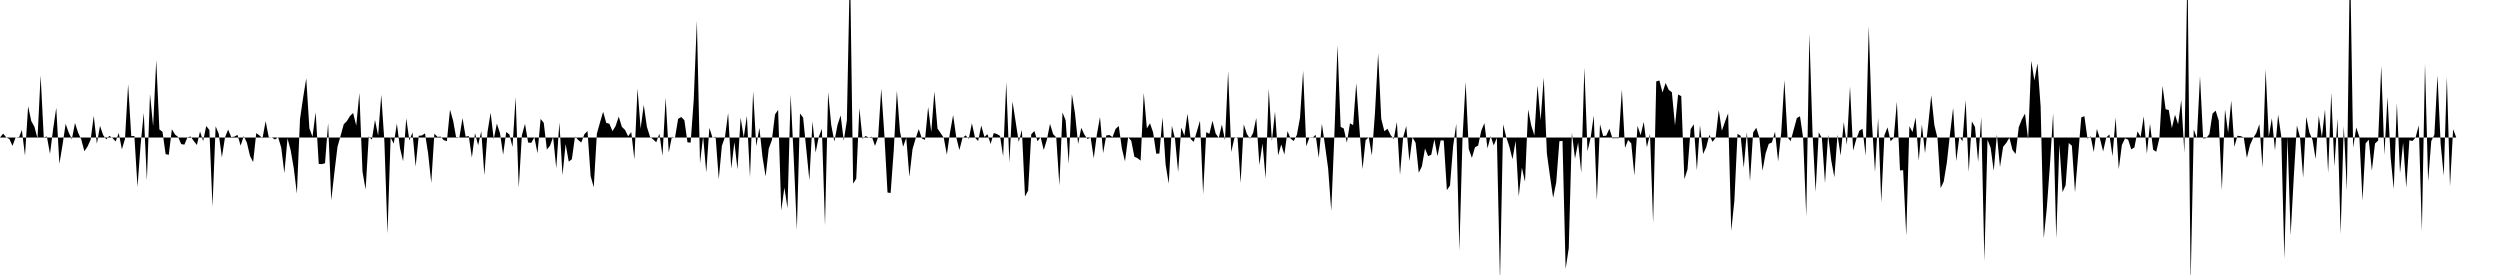 <svg viewBox="0 0 200 22" >
<polyline points="0,11 0.25,10.69 0.50,10.99 0.75,11.12 1,11.67 1.25,10.99 1.50,11.05 1.75,10.40 2,12.45 2.25,8.50 2.50,9.68 2.75,10.13 3,11.07 3.25,6.03 3.50,10.99 3.75,10.92 4,12.31 4.25,10.33 4.50,8.62 4.75,13.11 5,11.61 5.25,9.91 5.50,10.61 5.75,11.14 6,9.84 6.25,10.62 6.50,11.15 6.75,12.10 7,11.73 7.25,11.18 7.50,9.27 7.75,11.50 8,10.07 8.25,10.80 8.50,11.15 8.75,10.87 9,11.04 9.25,11.32 9.50,10.64 9.75,11.95 10,11.11 10.25,6.74 10.50,10.89 10.75,10.88 11,14.95 11.25,11.57 11.50,9.03 11.75,14.44 12,7.52 12.25,10.10 12.50,4.81 12.75,10.35 13,10.55 13.25,12.33 13.50,12.39 13.75,10.34 14,10.76 14.25,10.96 14.50,11.53 14.75,11.57 15,10.98 15.25,10.92 15.50,11.28 15.75,11.60 16,10.52 16.25,11.28 16.50,10.08 16.75,10.40 17,16.54 17.25,10.10 17.50,10.71 17.75,12.59 18,10.99 18.25,10.37 18.50,10.97 18.75,10.93 19,10.79 19.25,11.65 19.50,10.89 19.75,11.41 20,12.47 20.25,12.97 20.50,10.65 20.75,10.83 21,11.07 21.25,9.69 21.50,10.98 21.75,11 22,11.16 22.25,10.98 22.50,11.81 22.75,13.85 23,11.07 23.25,12 23.50,13.44 23.75,15.49 24,9.53 24.25,7.81 24.50,6.27 24.75,10.26 25,10.94 25.25,8.98 25.50,13.11 25.75,13.13 26,13.06 26.25,9.85 26.50,16.03 26.75,13.81 27,11.74 27.25,10.85 27.50,9.94 27.75,9.69 28,9.28 28.25,9.04 28.50,10.05 28.75,7.44 29,13.74 29.25,15.16 29.50,10.91 29.75,11.17 30,9.60 30.25,10.85 30.50,7.58 30.75,11.30 31,18.70 31.25,11 31.50,11.49 31.75,9.89 32,11.85 32.25,12.90 32.50,9.47 32.75,11.24 33,10.60 33.25,13.32 33.50,10.86 33.75,10.84 34,10.67 34.25,12.28 34.50,14.63 34.75,10.69 35,10.95 35.25,10.93 35.50,11.21 35.75,11.30 36,8.77 36.25,9.65 36.50,11.05 36.75,11 37,9.45 37.25,10.93 37.50,10.88 37.75,12.61 38,10.65 38.25,11.62 38.50,10.50 38.75,14.02 39,10.56 39.25,9.02 39.50,11.13 39.75,9.89 40,10.66 40.25,12.37 40.50,10.56 40.75,10.76 41,11.75 41.25,7.77 41.50,15.03 41.75,10.82 42,9.91 42.25,11.40 42.50,11.43 42.75,10.98 43,12.26 43.25,9.51 43.50,9.83 43.75,11.96 44,11.66 44.25,10.96 44.50,13.46 44.75,9.80 45,14.01 45.25,11.53 45.50,12.93 45.75,12.74 46,10.92 46.25,11.19 46.50,11.40 46.75,10.74 47,10.48 47.25,14.09 47.50,14.98 47.75,10.69 48,9.80 48.25,8.94 48.50,9.83 48.75,9.90 49,10.49 49.25,10.08 49.50,9.33 49.75,10.15 50,10.39 50.25,10.90 50.50,10.57 50.75,12.75 51,7.08 51.25,10.29 51.50,8.39 51.75,10.14 52,10.94 52.25,11.15 52.50,11.38 52.75,10.69 53,12.45 53.25,7.82 53.50,12.20 53.75,10.95 54,11.02 54.25,9.51 54.50,9.36 54.75,9.62 55,11.39 55.25,11.41 55.50,7.96 55.75,1.66 56,13.06 56.25,10.91 56.50,13.80 56.75,10.23 57,11.01 57.25,10.94 57.50,14.33 57.75,11.67 58,10.95 58.25,9.04 58.50,13.49 58.75,11.37 59,13.55 59.25,9.41 59.50,10.99 59.75,9.27 60,14.19 60.25,7.29 60.50,11.70 60.75,10.23 61,12.56 61.25,14.12 61.50,11.89 61.75,11.21 62,9.16 62.25,8.79 62.50,16.84 62.75,15.01 63,16.65 63.25,7.56 63.50,12.67 63.75,18.39 64,9.08 64.25,9.41 64.50,11.92 64.75,14.42 65,9.71 65.25,12.20 65.50,10.95 65.75,10.31 66,18.03 66.25,7.38 66.50,10.01 66.75,11.32 67,10 67.25,9.23 67.50,11.25 67.75,9.64 68,-2.93 68.25,14.69 68.50,14.29 68.75,8.64 69,11.10 69.25,10.88 69.50,11 69.75,10.94 70,11.67 70.25,10.98 70.50,7.09 70.75,10.80 71,15.40 71.25,15.44 71.50,12.02 71.75,7.26 72,10.53 72.25,11.74 72.50,11.02 72.75,14.14 73,11.94 73.25,11.08 73.50,10.33 73.75,11.08 74,11.19 74.25,8.56 74.50,10.57 74.75,7.32 75,10.28 75.25,10.65 75.50,11.02 75.75,12.37 76,10.60 76.25,9.21 76.50,10.98 76.75,12 77,11.04 77.25,10.83 77.50,11.11 77.75,9.86 78,11.01 78.25,11.28 78.50,10.04 78.75,10.95 79,10.74 79.25,11.52 79.50,10.64 79.75,10.72 80,10.87 80.25,12.51 80.50,6.58 80.75,13.02 81,8.12 81.25,9.73 81.50,11.36 81.75,10.39 82,15.72 82.25,15.25 82.50,10.74 82.75,10.48 83,11.30 83.25,10.97 83.50,12 83.75,11.18 84,9.91 84.25,10.73 84.50,10.99 84.75,14.84 85,9 85.25,9.62 85.50,13.10 85.75,7.53 86,9.07 86.25,11.52 86.50,10.22 86.75,10.77 87,11.12 87.25,11 87.50,12.66 87.75,10.76 88,9.36 88.25,12.25 88.50,10.84 88.75,10.80 89,10.97 89.25,10.31 89.50,10.08 89.75,11.88 90,12.91 90.25,10.97 90.50,11.26 90.75,12.54 91,12.65 91.25,12.85 91.50,7.44 91.75,10.27 92,9.86 92.25,10.60 92.50,12.30 92.75,12.28 93,9.39 93.25,13.18 93.50,14.69 93.75,10.06 94,11.10 94.25,13.76 94.50,10.20 94.75,10.86 95,9.10 95.25,11.12 95.50,11.35 95.75,10.51 96,9.66 96.25,15.54 96.50,10.57 96.75,10.71 97,9.66 97.25,10.68 97.50,11.03 97.75,9.96 98,11.23 98.25,5.69 98.50,12.16 98.75,11.05 99,10.96 99.25,14.64 99.50,9.95 99.75,10.72 100,11.10 100.25,10.63 100.50,9.44 100.75,13.20 101,11.48 101.25,14.28 101.50,7.10 101.75,11.30 102,8.93 102.25,12.43 102.50,11.55 102.75,12.36 103,10.49 103.25,11.09 103.50,11.28 103.75,10.79 104,9.42 104.25,5.66 104.50,11.70 104.75,11.01 105,11.03 105.25,10.78 105.50,12.63 105.75,9.90 106,11.63 106.25,13.47 106.50,16.87 106.75,10.82 107,3.61 107.25,10.15 107.50,10.28 107.75,11.41 108,9.86 108.25,10.01 108.50,6.65 108.75,10.22 109,13.53 109.25,11.21 109.50,10.98 109.75,12.44 110,8.99 110.25,4.27 110.50,9.51 110.75,10.50 111,10.30 111.25,10.81 111.50,11.12 111.75,9.76 112,13.99 112.25,11 112.50,10.08 112.75,12.89 113,10.98 113.25,11.43 113.50,13.82 113.75,13.31 114,11.88 114.25,12.49 114.50,12.38 114.75,11.15 115,12.49 115.25,11.23 115.50,11.24 115.75,15.21 116,14.84 116.25,11.70 116.50,9.91 116.75,20.06 117,11.08 117.25,6.56 117.50,11.92 117.75,12.63 118,11.78 118.25,11.65 118.50,10.46 118.75,9.85 119,11.87 119.25,10.89 119.50,11.63 119.75,11.03 120,22.50 120.25,9.95 120.50,10.97 120.75,11.73 121,12.74 121.25,11.27 121.50,15.72 121.75,13.41 122,14.54 122.25,8.76 122.50,10.04 122.75,10.84 123,6.83 123.25,9.62 123.50,6.20 123.75,12.27 124,14.10 124.25,15.82 124.50,14.58 124.75,11.30 125,11.27 125.25,21.51 125.50,19.86 125.75,10.62 126,12.69 126.25,11.40 126.50,13.82 126.75,5.41 127,12.10 127.25,11.03 127.50,9.25 127.75,16.02 128,9.94 128.25,10.88 128.50,10.85 128.75,10.30 129,11.07 129.25,11.05 129.50,11.06 129.75,7.16 130,11.83 130.25,11.20 130.50,11.47 130.75,14.04 131,10.07 131.25,10.81 131.50,9.75 131.75,11.78 132,10.72 132.25,17.85 132.50,6.51 132.75,6.44 133,7.40 133.25,6.64 133.50,7.19 133.75,7.38 134,10.04 134.25,7.56 134.50,7.69 134.75,14.33 135,13.55 135.25,10.34 135.50,9.94 135.75,13.63 136,10.02 136.25,12.32 136.50,11.77 136.75,10.78 137,11.35 137.25,11.02 137.50,8.80 137.75,10.46 138,9.74 138.25,9.06 138.50,18.47 138.75,16.06 139,10.71 139.25,10.86 139.50,13.42 139.75,10.56 140,14.49 140.25,10.60 140.50,10.22 140.75,11.01 141,13.66 141.25,12.27 141.50,11.51 141.75,11.40 142,10.54 142.25,12.91 142.50,10.60 142.75,6.41 143,10.98 143.25,11.29 143.50,10.36 143.75,9.44 144,9.30 144.25,11.02 144.50,17.31 144.75,2.69 145,10.60 145.25,15.35 145.50,10.59 145.75,11.04 146,14.64 146.25,10.78 146.50,12.84 146.75,14.18 147,10.78 147.25,12.45 147.50,9.77 147.75,11.60 148,6.91 148.25,12.05 148.50,11.14 148.75,10.46 149,10.30 149.25,12.46 149.50,2.09 149.75,9.77 150,13.76 150.25,9.44 150.50,16.21 150.75,10.83 151,10.19 151.25,11.30 151.50,11.03 151.75,8.13 152,13.64 152.25,13.61 152.50,18.86 152.75,10.09 153,10.57 153.25,9.40 153.50,12.85 153.75,9.96 154,12.25 154.25,10.04 154.50,7.62 154.75,10.01 155,11.05 155.25,15.05 155.50,14.52 155.75,12.99 156,10.72 156.25,8.63 156.50,12.88 156.75,10.93 157,11.30 157.25,8 157.50,13.76 157.75,9.71 158,10.16 158.25,12.95 158.50,9.38 158.75,20.88 159,11.18 159.25,11.82 159.50,13.67 159.75,10.76 160,13.36 160.25,11.74 160.50,11.44 160.75,11.02 161,11.99 161.25,12.32 161.50,10.18 161.75,9.55 162,9.09 162.25,11.16 162.50,4.86 162.75,6.44 163,5.08 163.25,8.51 163.50,19.07 163.75,16.58 164,13.14 164.25,9.06 164.50,19.09 164.75,11.54 165,15.37 165.25,14.82 165.50,11.44 165.75,11.66 166,15.39 166.25,12.44 166.50,9.40 166.75,9.29 167,11.10 167.25,10.91 167.50,12.16 167.75,10.31 168,11.11 168.25,12.11 168.50,11 168.75,10.76 169,12.50 169.25,9.40 169.50,13.54 169.75,11.60 170,11.07 170.25,11.17 170.50,11.95 170.75,11.80 171,10.51 171.25,10.95 171.50,9.31 171.75,12.30 172,9.90 172.25,11.98 172.50,12.14 172.75,11.06 173,6.87 173.25,8.74 173.50,8.80 173.75,10.25 174,9.18 174.25,9.94 174.50,7.99 174.75,12.23 175,-2.81 175.25,22.69 175.50,10.36 175.75,11.05 176,6.11 176.25,11.08 176.50,11.05 176.75,10.73 177,9.09 177.25,8.85 177.50,9.65 177.75,15.23 178,8.75 178.25,10.63 178.50,8.05 178.75,11.74 179,10.86 179.25,10.89 179.50,10.99 179.75,12.63 180,11.60 180.25,11.04 180.50,10.65 180.75,9.93 181,13.42 181.25,5.55 181.50,10.95 181.75,9.46 182,12.03 182.25,9.18 182.50,10.91 182.75,20.72 183,10.94 183.25,18.83 183.50,14.21 183.75,10.04 184,10.97 184.25,14.21 184.50,9.34 184.75,10.60 185,11.19 185.25,12.72 185.50,9.26 185.75,10.97 186,8.76 186.25,13.83 186.50,7.41 186.75,13.31 187,9.48 187.25,18.73 187.50,10.06 187.75,15.25 188,-3.67 188.25,11.81 188.50,10.20 188.75,10.95 189,16.04 189.25,11.47 189.50,11.17 189.75,13.65 190,11.48 190.25,11.25 190.50,5.27 190.75,12.39 191,7.76 191.25,12.60 191.50,15.13 191.75,8.27 192,13.86 192.25,11.41 192.50,15.01 192.75,11.22 193,11.28 193.25,10.99 193.50,10.02 193.75,18.50 194,5.08 194.25,14.51 194.50,11.29 194.75,10.78 195,6.02 195.25,11.49 195.50,14.06 195.75,6.16 196,14.92 196.25,10.33 196.50,11 196.75,11 197,11 197.25,11 197.50,11 197.75,11 198,11 198.25,11 198.50,11 198.75,11 199,11 199.25,11 199.50,11 199.75,11 " />
</svg>